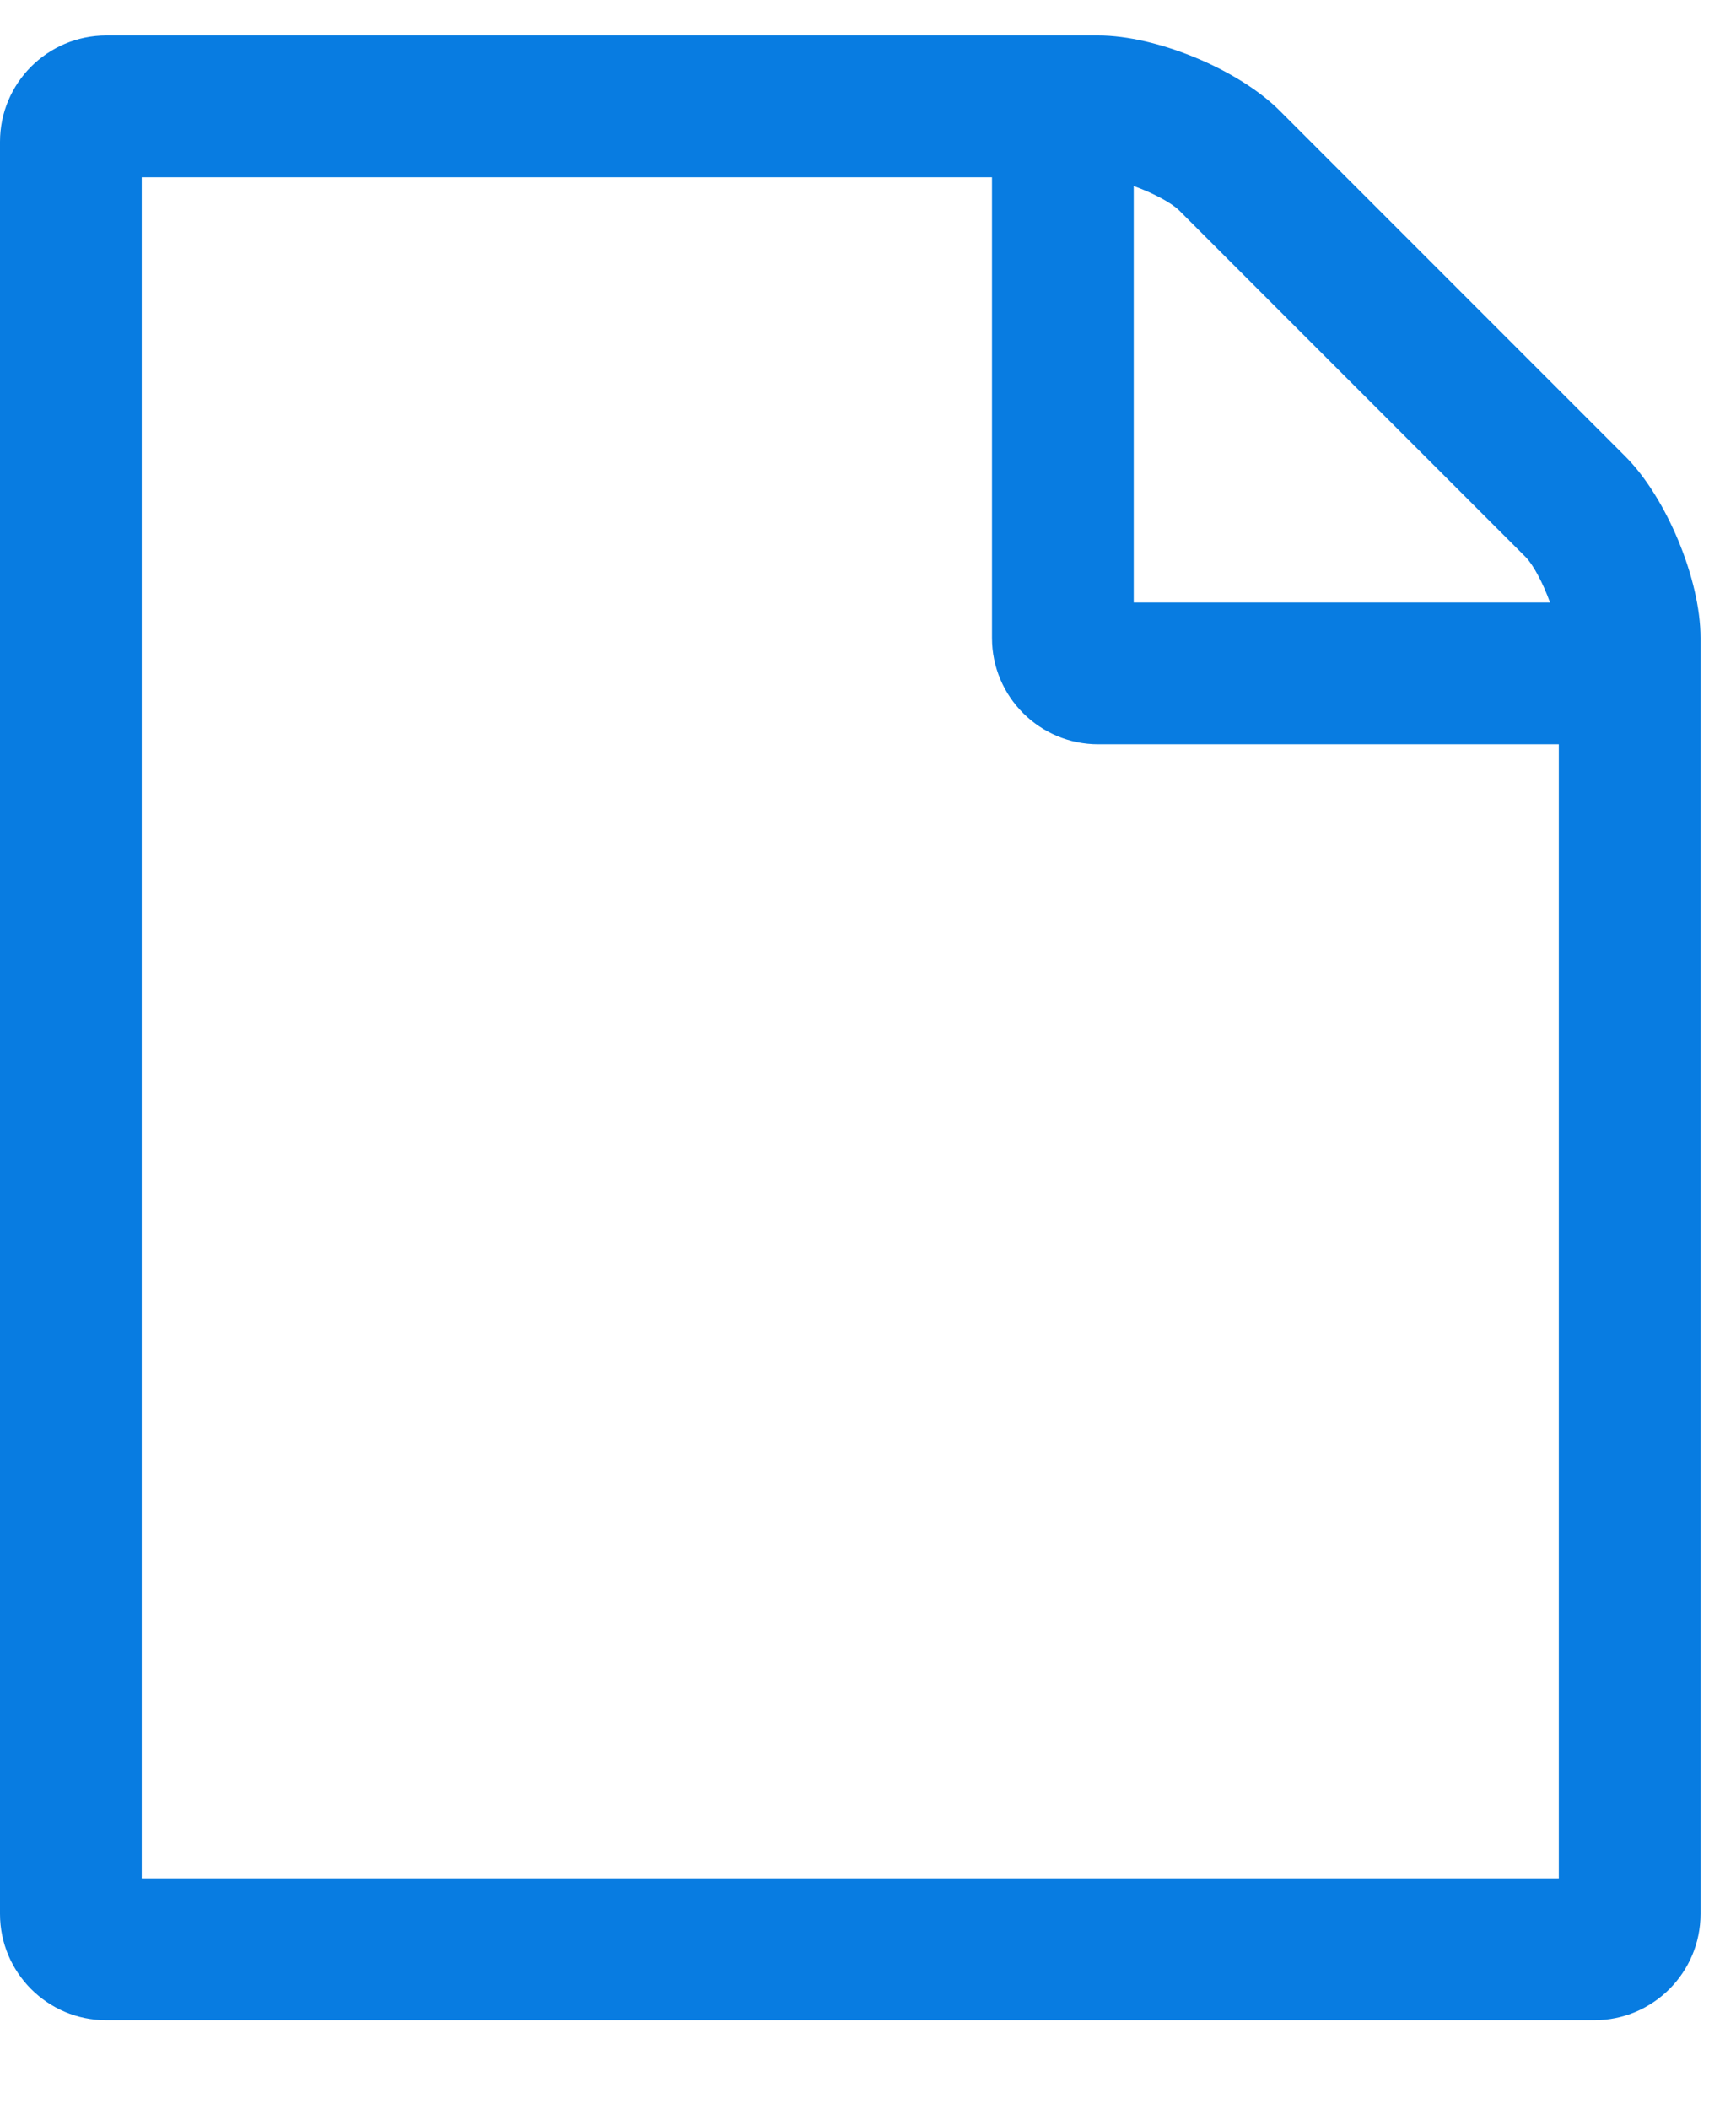 <svg width="14" height="17" viewBox="0 0 14 17" fill="none" xmlns="http://www.w3.org/2000/svg">
<path d="M13.107 3.679L10.321 0.893C9.991 0.562 9.33 0.286 8.857 0.286H0.857C0.384 0.286 0 0.67 0 1.143V15.429C0 15.902 0.384 16.286 0.857 16.286H12.857C13.33 16.286 13.714 15.902 13.714 15.429V5.143C13.714 4.67 13.438 4.009 13.107 3.679ZM9.143 1.5C9.295 1.554 9.446 1.634 9.509 1.696L12.304 4.491C12.366 4.554 12.446 4.705 12.5 4.857H9.143V1.5ZM12.571 15.143H1.143V1.429H8V5.143C8 5.616 8.384 6 8.857 6H12.571V15.143Z" fill="#087CE1"/>
</svg>
